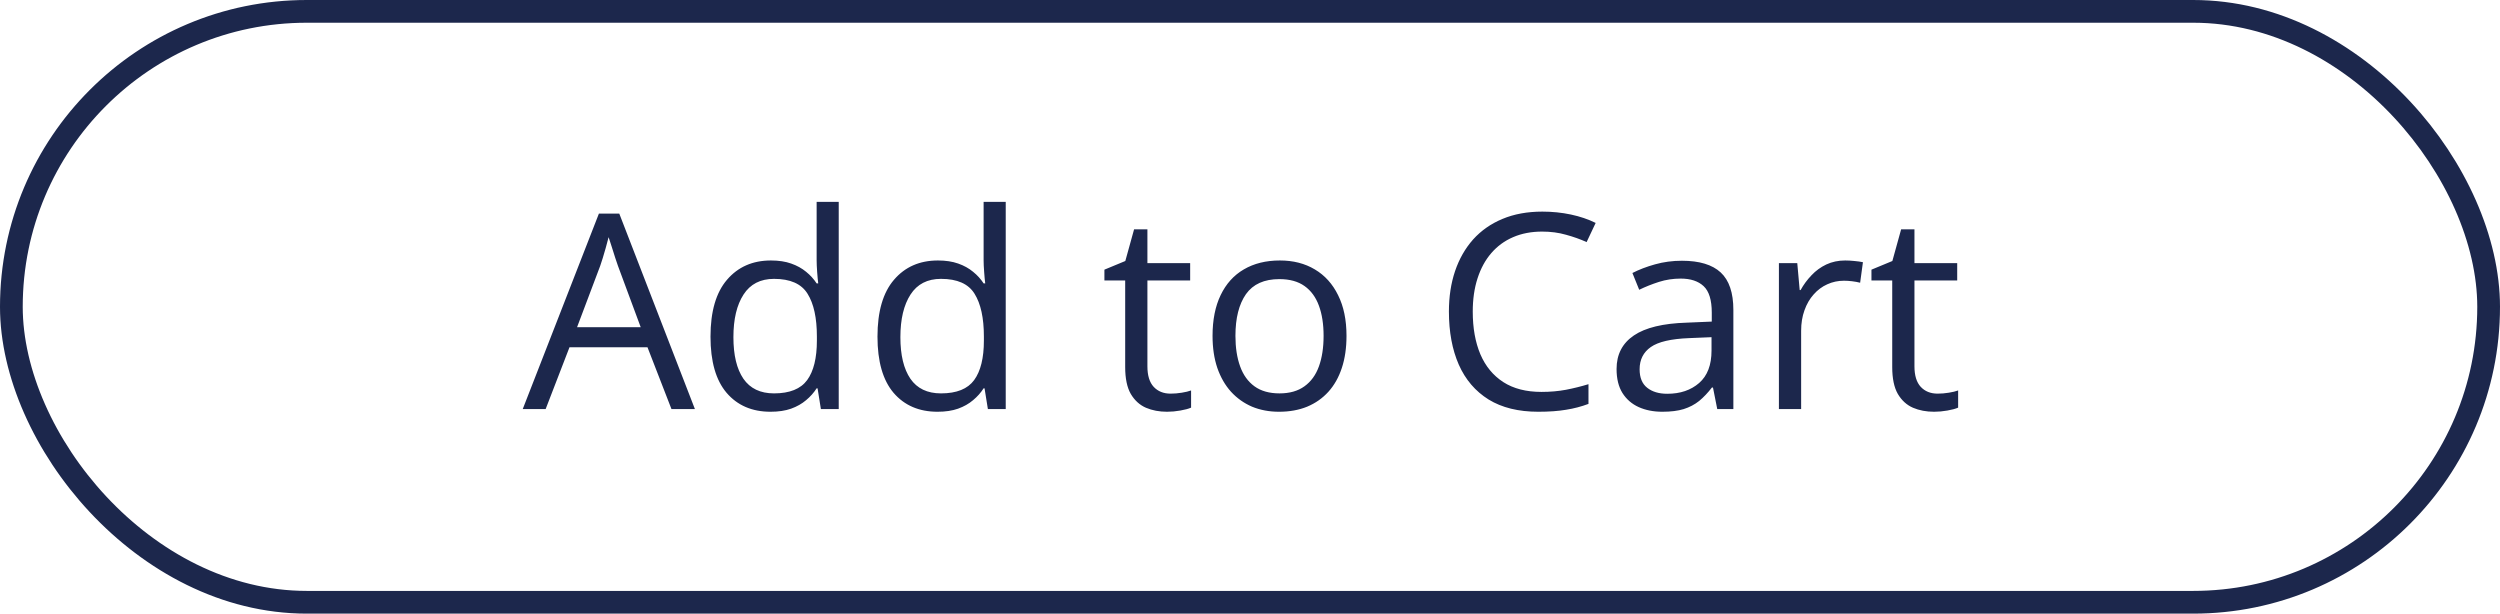 <svg width="110" height="27" viewBox="0 0 110 27" fill="none" xmlns="http://www.w3.org/2000/svg">
<path d="M29.545 18L28.49 15.281H25.057L24.008 18H23L26.352 9.398H27.248L30.576 18H29.545ZM28.191 14.396L27.189 11.695C27.166 11.625 27.127 11.51 27.072 11.35C27.021 11.19 26.969 11.023 26.914 10.852C26.859 10.68 26.814 10.541 26.779 10.435C26.74 10.596 26.697 10.756 26.65 10.916C26.607 11.072 26.564 11.219 26.521 11.355C26.479 11.488 26.441 11.602 26.41 11.695L25.391 14.396H28.191ZM33.904 18.117C33.092 18.117 32.447 17.84 31.971 17.285C31.498 16.73 31.262 15.906 31.262 14.812C31.262 13.707 31.504 12.873 31.988 12.31C32.473 11.744 33.117 11.461 33.922 11.461C34.262 11.461 34.559 11.506 34.812 11.596C35.066 11.685 35.285 11.807 35.469 11.959C35.652 12.107 35.807 12.277 35.932 12.469H36.002C35.986 12.348 35.971 12.182 35.955 11.971C35.94 11.76 35.932 11.588 35.932 11.455V8.883H36.904V18H36.119L35.973 17.086H35.932C35.81 17.277 35.656 17.451 35.469 17.607C35.285 17.764 35.065 17.889 34.807 17.982C34.553 18.072 34.252 18.117 33.904 18.117ZM34.057 17.309C34.744 17.309 35.23 17.113 35.516 16.723C35.801 16.332 35.943 15.752 35.943 14.982V14.807C35.943 13.99 35.807 13.363 35.533 12.926C35.264 12.488 34.772 12.27 34.057 12.27C33.459 12.27 33.012 12.5 32.715 12.961C32.418 13.418 32.27 14.043 32.27 14.836C32.27 15.625 32.416 16.234 32.709 16.664C33.006 17.094 33.455 17.309 34.057 17.309ZM41.252 18.117C40.44 18.117 39.795 17.84 39.318 17.285C38.846 16.73 38.609 15.906 38.609 14.812C38.609 13.707 38.852 12.873 39.336 12.31C39.82 11.744 40.465 11.461 41.27 11.461C41.609 11.461 41.906 11.506 42.16 11.596C42.414 11.685 42.633 11.807 42.816 11.959C43 12.107 43.154 12.277 43.279 12.469H43.35C43.334 12.348 43.318 12.182 43.303 11.971C43.287 11.76 43.279 11.588 43.279 11.455V8.883H44.252V18H43.467L43.32 17.086H43.279C43.158 17.277 43.004 17.451 42.816 17.607C42.633 17.764 42.412 17.889 42.154 17.982C41.9 18.072 41.6 18.117 41.252 18.117ZM41.404 17.309C42.092 17.309 42.578 17.113 42.863 16.723C43.148 16.332 43.291 15.752 43.291 14.982V14.807C43.291 13.99 43.154 13.363 42.881 12.926C42.611 12.488 42.119 12.27 41.404 12.27C40.807 12.27 40.359 12.5 40.062 12.961C39.766 13.418 39.617 14.043 39.617 14.836C39.617 15.625 39.764 16.234 40.057 16.664C40.353 17.094 40.803 17.309 41.404 17.309ZM51.506 17.32C51.666 17.32 51.83 17.307 51.998 17.279C52.166 17.252 52.303 17.219 52.408 17.18V17.936C52.295 17.986 52.137 18.029 51.934 18.064C51.734 18.1 51.539 18.117 51.348 18.117C51.008 18.117 50.699 18.059 50.422 17.941C50.145 17.82 49.922 17.617 49.754 17.332C49.59 17.047 49.508 16.652 49.508 16.148V12.34H48.594V11.865L49.514 11.484L49.9 10.09H50.486V11.578H52.367V12.34H50.486V16.119C50.486 16.521 50.578 16.822 50.762 17.021C50.949 17.221 51.197 17.32 51.506 17.32ZM59.246 14.777C59.246 15.305 59.178 15.775 59.041 16.189C58.904 16.604 58.707 16.953 58.449 17.238C58.191 17.523 57.879 17.742 57.512 17.895C57.148 18.043 56.736 18.117 56.275 18.117C55.846 18.117 55.451 18.043 55.092 17.895C54.736 17.742 54.428 17.523 54.166 17.238C53.908 16.953 53.707 16.604 53.562 16.189C53.422 15.775 53.352 15.305 53.352 14.777C53.352 14.074 53.471 13.477 53.709 12.984C53.947 12.488 54.287 12.111 54.728 11.854C55.174 11.592 55.703 11.461 56.316 11.461C56.902 11.461 57.414 11.592 57.852 11.854C58.293 12.115 58.635 12.494 58.877 12.99C59.123 13.482 59.246 14.078 59.246 14.777ZM54.359 14.777C54.359 15.293 54.428 15.74 54.565 16.119C54.701 16.498 54.912 16.791 55.197 16.998C55.482 17.205 55.85 17.309 56.299 17.309C56.744 17.309 57.109 17.205 57.395 16.998C57.684 16.791 57.897 16.498 58.033 16.119C58.17 15.74 58.238 15.293 58.238 14.777C58.238 14.266 58.17 13.824 58.033 13.453C57.897 13.078 57.685 12.789 57.4 12.586C57.115 12.383 56.746 12.281 56.293 12.281C55.625 12.281 55.135 12.502 54.822 12.943C54.514 13.385 54.359 13.996 54.359 14.777ZM67.853 10.19C67.381 10.19 66.955 10.271 66.576 10.435C66.201 10.596 65.881 10.83 65.615 11.139C65.353 11.443 65.152 11.812 65.012 12.246C64.871 12.68 64.801 13.168 64.801 13.711C64.801 14.43 64.912 15.055 65.135 15.586C65.361 16.113 65.697 16.521 66.143 16.811C66.592 17.1 67.152 17.244 67.824 17.244C68.207 17.244 68.566 17.213 68.902 17.15C69.242 17.084 69.572 17.002 69.893 16.904V17.771C69.58 17.889 69.252 17.975 68.908 18.029C68.564 18.088 68.156 18.117 67.684 18.117C66.812 18.117 66.084 17.938 65.498 17.578C64.916 17.215 64.478 16.703 64.186 16.043C63.897 15.383 63.752 14.604 63.752 13.705C63.752 13.057 63.842 12.465 64.022 11.93C64.205 11.391 64.471 10.926 64.818 10.535C65.17 10.145 65.6 9.844 66.107 9.633C66.619 9.418 67.205 9.311 67.865 9.311C68.299 9.311 68.717 9.354 69.119 9.439C69.522 9.525 69.885 9.648 70.209 9.809L69.811 10.652C69.537 10.527 69.236 10.42 68.908 10.33C68.584 10.236 68.232 10.19 67.853 10.19ZM74.006 11.473C74.772 11.473 75.34 11.645 75.711 11.988C76.082 12.332 76.268 12.881 76.268 13.635V18H75.559L75.371 17.051H75.324C75.144 17.285 74.957 17.482 74.762 17.643C74.566 17.799 74.34 17.918 74.082 18C73.828 18.078 73.516 18.117 73.144 18.117C72.754 18.117 72.406 18.049 72.102 17.912C71.801 17.775 71.562 17.568 71.387 17.291C71.215 17.014 71.129 16.662 71.129 16.236C71.129 15.596 71.383 15.104 71.891 14.76C72.398 14.416 73.172 14.229 74.211 14.197L75.318 14.15V13.758C75.318 13.203 75.199 12.815 74.961 12.592C74.723 12.369 74.387 12.258 73.953 12.258C73.617 12.258 73.297 12.307 72.992 12.404C72.688 12.502 72.398 12.617 72.125 12.75L71.826 12.012C72.115 11.863 72.447 11.736 72.822 11.631C73.197 11.525 73.592 11.473 74.006 11.473ZM75.307 14.836L74.328 14.877C73.527 14.908 72.963 15.039 72.635 15.27C72.307 15.5 72.143 15.826 72.143 16.248C72.143 16.615 72.254 16.887 72.477 17.062C72.699 17.238 72.994 17.326 73.361 17.326C73.932 17.326 74.398 17.168 74.762 16.852C75.125 16.535 75.307 16.061 75.307 15.428V14.836ZM81.189 11.461C81.318 11.461 81.453 11.469 81.594 11.484C81.734 11.496 81.859 11.514 81.969 11.537L81.846 12.44C81.74 12.412 81.623 12.391 81.494 12.375C81.365 12.359 81.244 12.352 81.131 12.352C80.873 12.352 80.629 12.404 80.398 12.51C80.172 12.611 79.973 12.76 79.801 12.955C79.629 13.146 79.494 13.379 79.397 13.652C79.299 13.922 79.25 14.223 79.25 14.555V18H78.272V11.578H79.08L79.186 12.762H79.227C79.359 12.523 79.519 12.307 79.707 12.111C79.894 11.912 80.111 11.754 80.357 11.637C80.607 11.52 80.885 11.461 81.189 11.461ZM85.256 17.32C85.416 17.32 85.58 17.307 85.748 17.279C85.916 17.252 86.053 17.219 86.158 17.18V17.936C86.045 17.986 85.887 18.029 85.684 18.064C85.484 18.1 85.289 18.117 85.098 18.117C84.758 18.117 84.449 18.059 84.172 17.941C83.894 17.82 83.672 17.617 83.504 17.332C83.34 17.047 83.258 16.652 83.258 16.148V12.34H82.344V11.865L83.264 11.484L83.65 10.09H84.236V11.578H86.117V12.34H84.236V16.119C84.236 16.521 84.328 16.822 84.512 17.021C84.699 17.221 84.947 17.32 85.256 17.32Z" fill="#1C274C"/>
<rect x="0.5" y="0.5" width="109" height="26" rx="13" stroke="#1C274C"/>
</svg>
